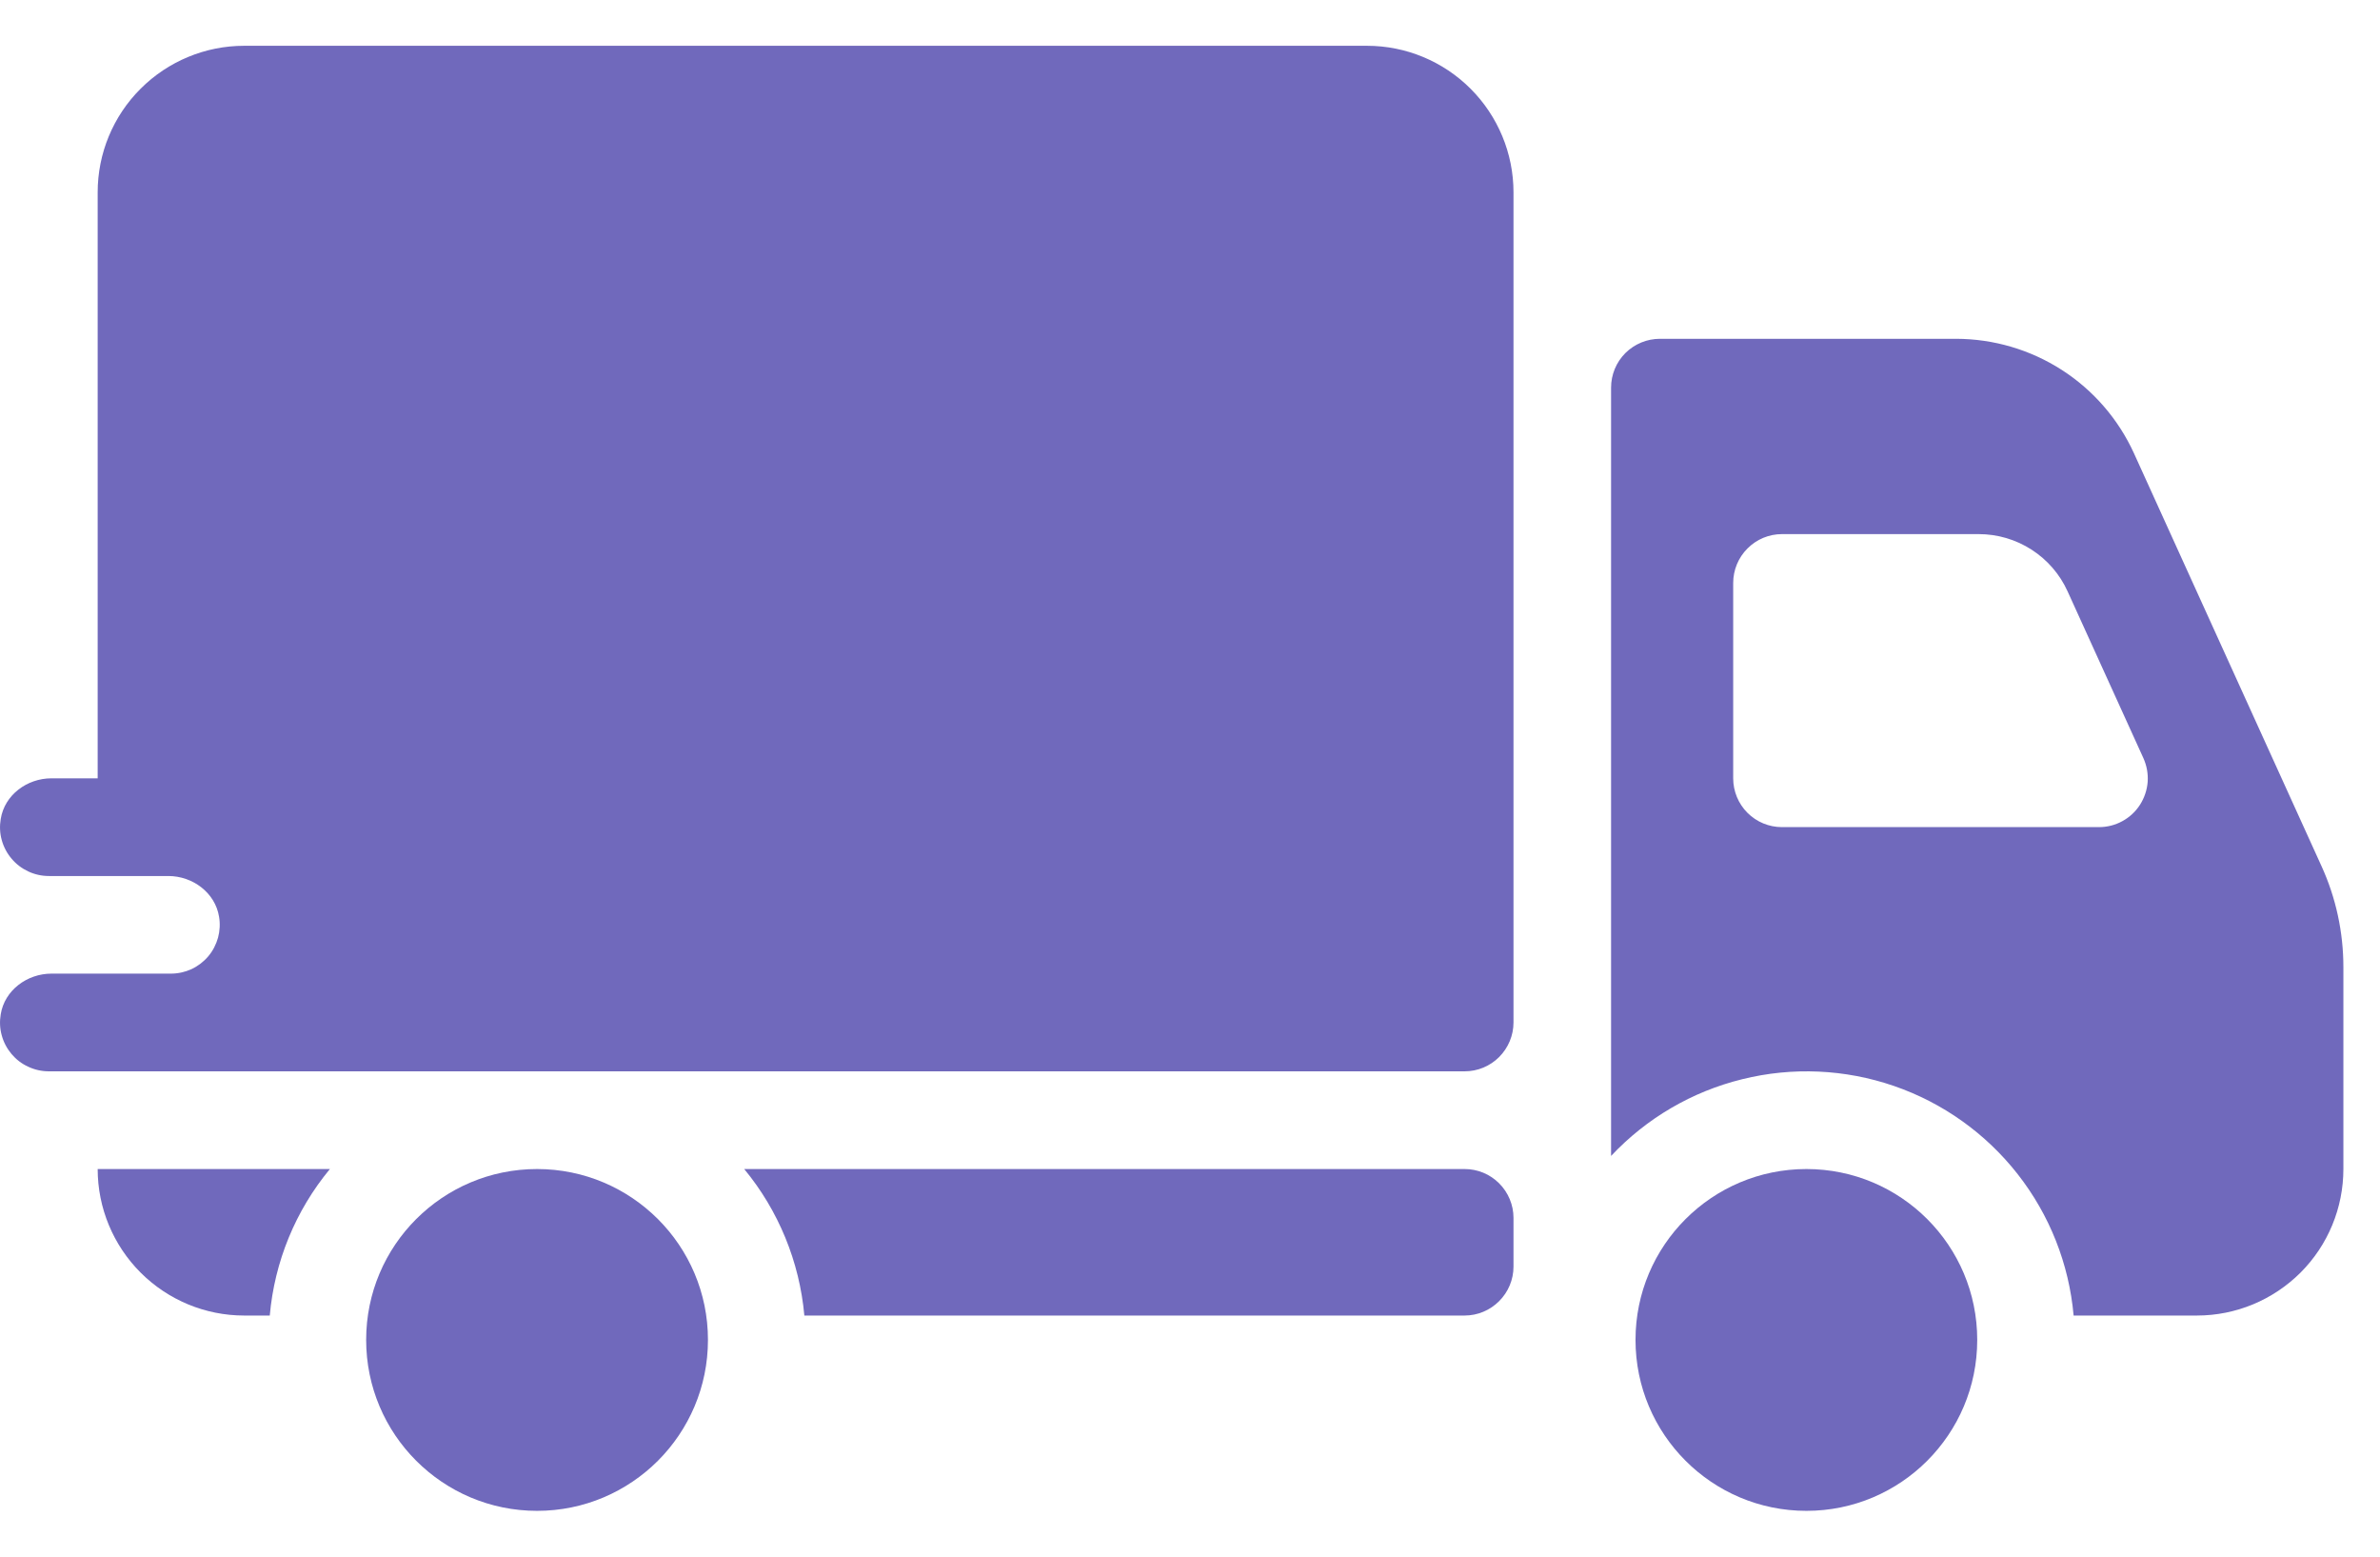 <svg width="26" height="17" viewBox="0 0 26 17" fill="none" xmlns="http://www.w3.org/2000/svg">
<path d="M3.604 12.767H1.067C1.067 13.191 1.236 13.598 1.536 13.898C1.836 14.198 2.243 14.367 2.667 14.367H2.947C2.999 13.779 3.228 13.221 3.604 12.767Z" fill="#7069BC"/>
<path d="M16 12.767H8.13C8.505 13.221 8.734 13.779 8.787 14.367H16C16.142 14.367 16.277 14.31 16.377 14.21C16.477 14.11 16.534 13.975 16.534 13.833V13.3C16.534 13.159 16.477 13.023 16.377 12.923C16.277 12.823 16.142 12.767 16 12.767Z" fill="#7069BC"/>
<path d="M5.867 16.5C6.898 16.5 7.734 15.664 7.734 14.633C7.734 13.602 6.898 12.767 5.867 12.767C4.836 12.767 4 13.602 4 14.633C4 15.664 4.836 16.5 5.867 16.5Z" fill="#7069BC"/>
<path d="M25.361 9.459L23.312 4.95C23.142 4.578 22.869 4.262 22.524 4.04C22.18 3.819 21.78 3.701 21.37 3.7H18.134C17.992 3.7 17.857 3.756 17.756 3.856C17.656 3.956 17.6 4.092 17.6 4.233V12.624C17.987 12.212 18.484 11.921 19.033 11.786C19.581 11.65 20.157 11.676 20.691 11.86C21.225 12.044 21.694 12.379 22.042 12.823C22.391 13.268 22.603 13.804 22.653 14.367H24C24.425 14.367 24.831 14.198 25.132 13.898C25.432 13.598 25.6 13.191 25.6 12.767V10.562C25.6 10.181 25.519 9.805 25.361 9.459ZM22.93 9.033H19.467C19.325 9.033 19.19 8.977 19.09 8.877C18.99 8.777 18.934 8.641 18.934 8.5V6.367C18.934 6.225 18.99 6.09 19.09 5.99C19.19 5.889 19.326 5.833 19.467 5.833H21.616C21.821 5.833 22.022 5.892 22.194 6.003C22.366 6.114 22.503 6.272 22.587 6.458L23.415 8.279C23.452 8.361 23.468 8.45 23.462 8.539C23.455 8.628 23.426 8.714 23.378 8.789C23.33 8.864 23.263 8.926 23.185 8.968C23.107 9.011 23.019 9.033 22.93 9.033V9.033Z" fill="#7069BC"/>
<path d="M19.734 16.5C20.765 16.5 21.6 15.664 21.6 14.633C21.6 13.602 20.765 12.767 19.734 12.767C18.703 12.767 17.867 13.602 17.867 14.633C17.867 15.664 18.703 16.5 19.734 16.5Z" fill="#7069BC"/>
<path d="M14.934 0.5H2.667C2.243 0.5 1.836 0.669 1.536 0.969C1.235 1.269 1.067 1.676 1.067 2.1V8.5H0.562C0.296 8.5 0.05 8.681 0.008 8.944C-0.005 9.02 -0.002 9.099 0.019 9.174C0.039 9.248 0.076 9.318 0.126 9.377C0.176 9.437 0.238 9.484 0.309 9.517C0.379 9.55 0.456 9.567 0.534 9.567H1.839C2.104 9.567 2.35 9.748 2.393 10.011C2.406 10.087 2.402 10.165 2.382 10.24C2.361 10.315 2.325 10.385 2.275 10.444C2.225 10.503 2.162 10.551 2.092 10.584C2.021 10.616 1.945 10.633 1.867 10.633H0.562C0.296 10.633 0.05 10.815 0.008 11.077C-0.005 11.154 -0.002 11.232 0.019 11.307C0.039 11.382 0.076 11.451 0.126 11.511C0.176 11.57 0.238 11.618 0.309 11.65C0.379 11.683 0.456 11.7 0.534 11.7H16C16.142 11.7 16.277 11.644 16.377 11.544C16.477 11.444 16.534 11.308 16.534 11.167V2.1C16.534 1.676 16.365 1.269 16.065 0.969C15.765 0.669 15.358 0.5 14.934 0.5Z" fill="#7069BC"/>
</svg>
